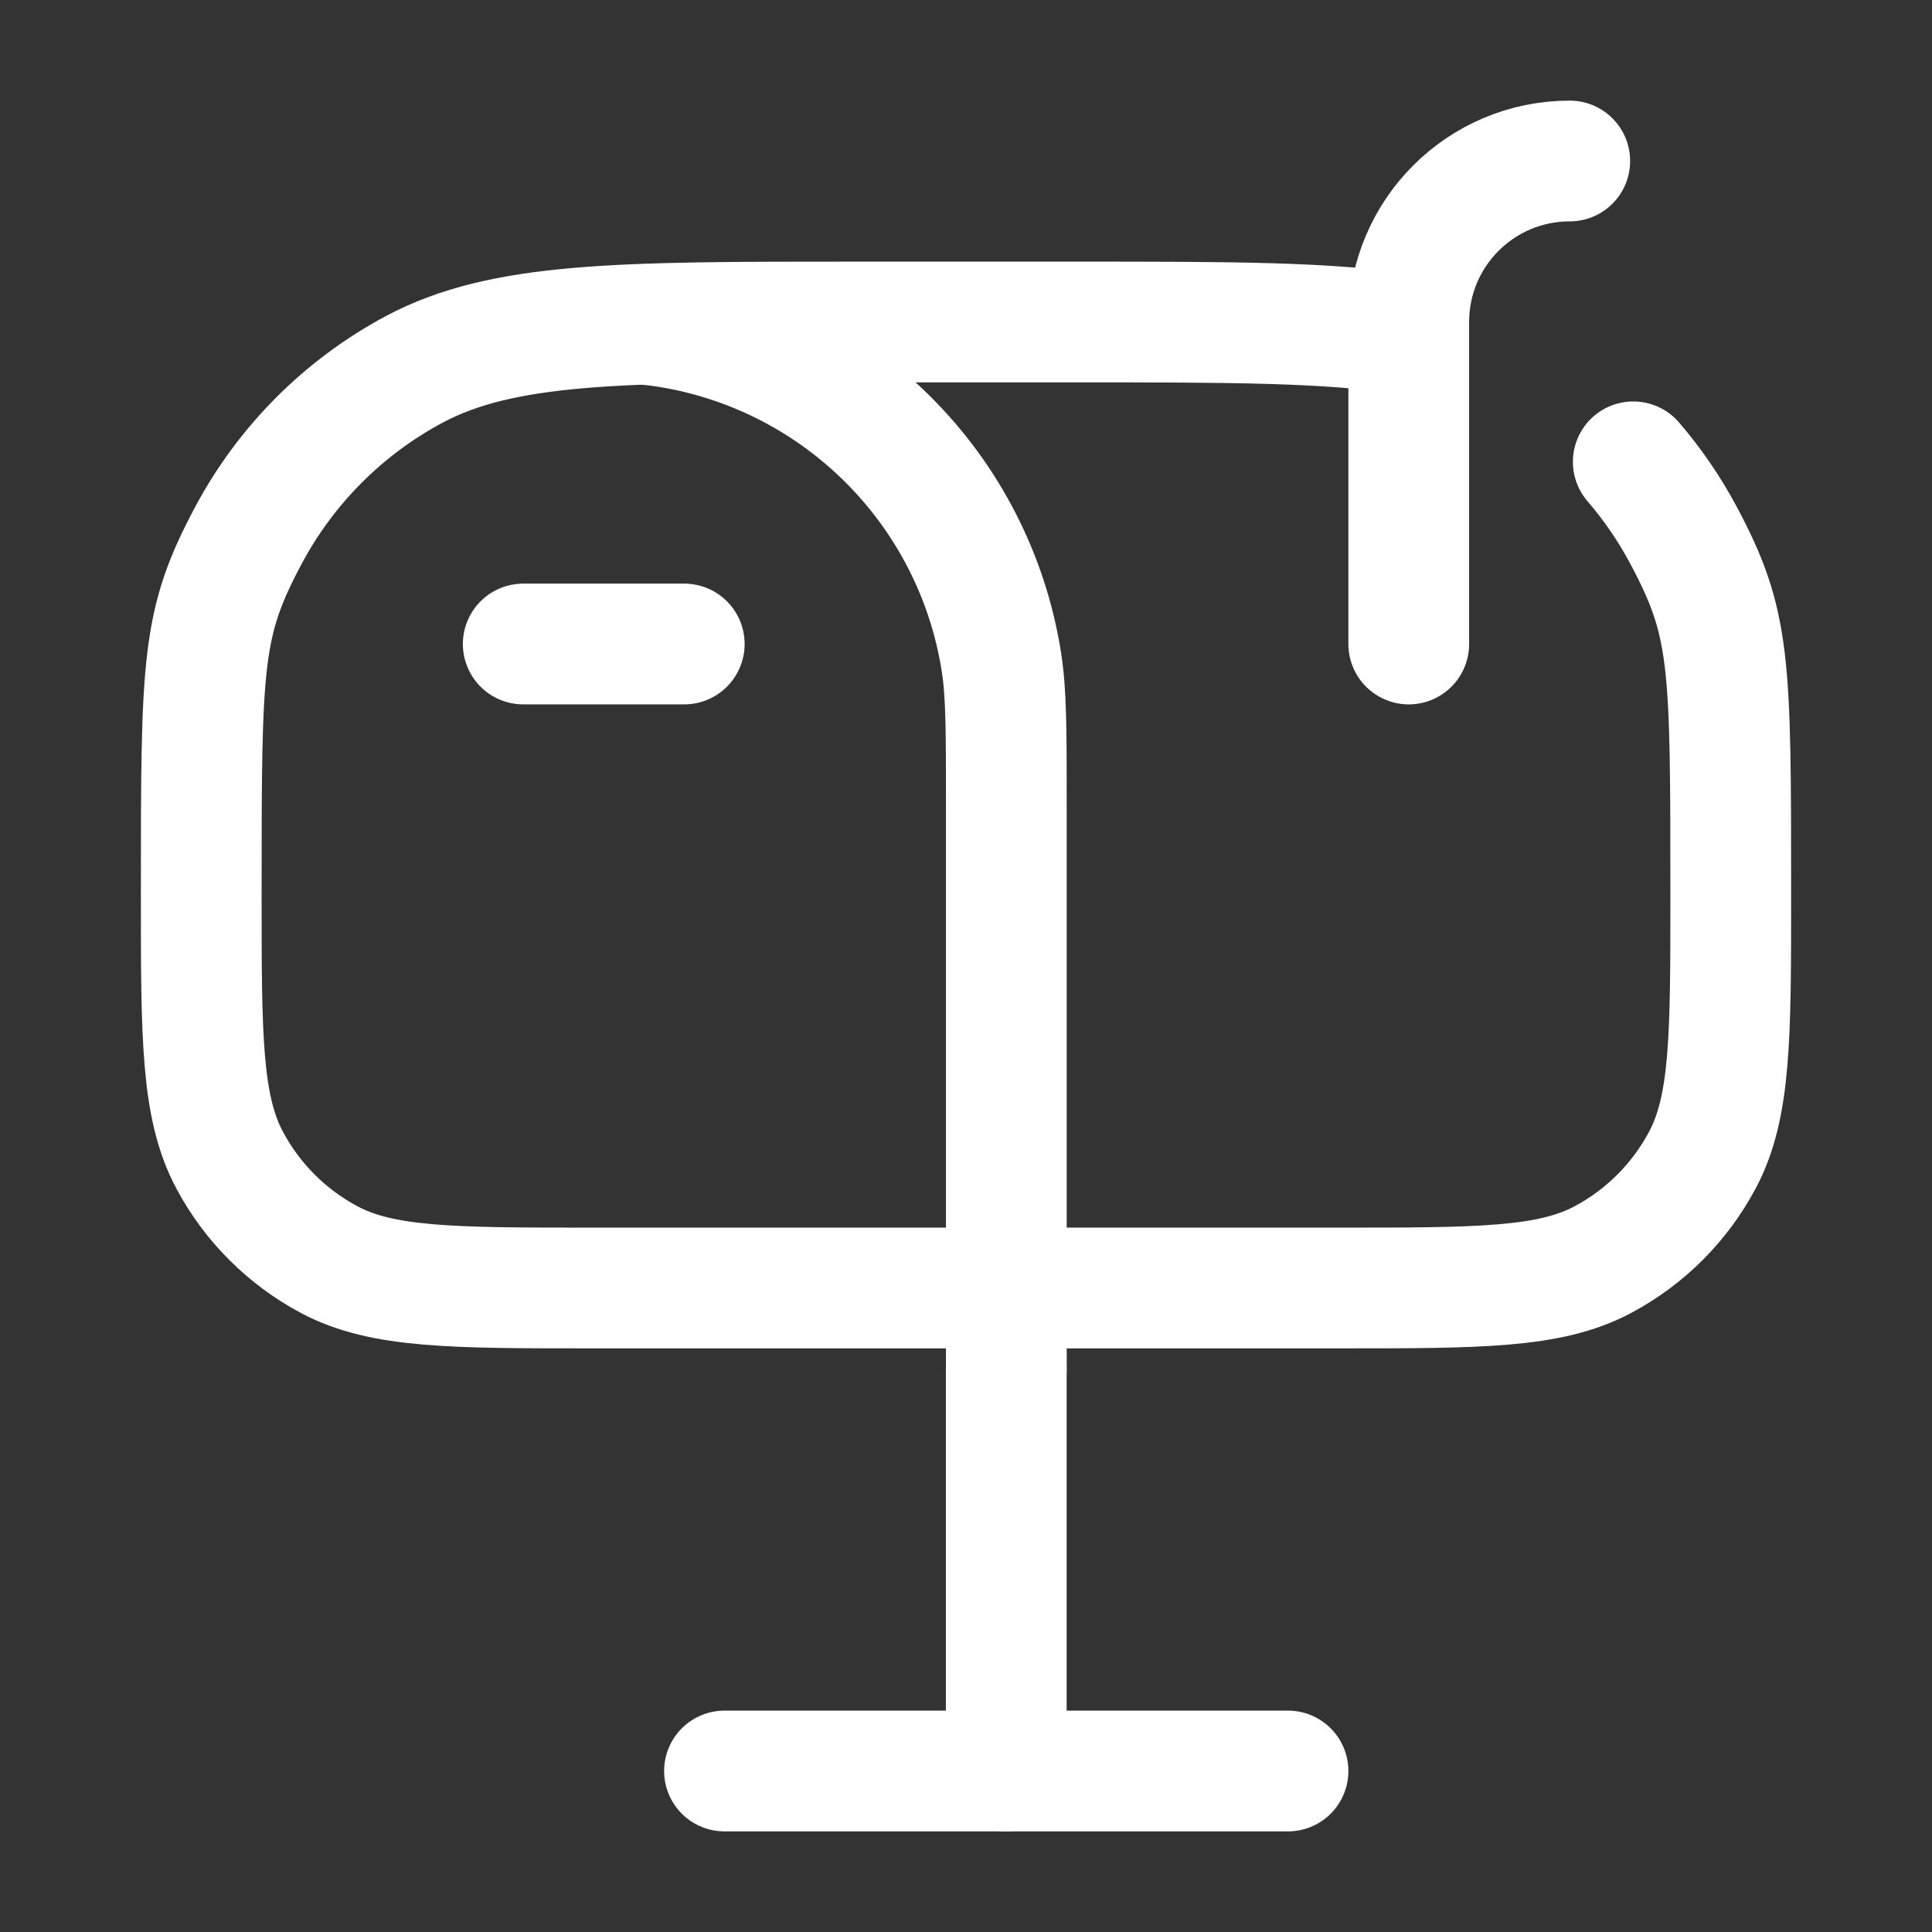 <?xml version="1.0" encoding="UTF-8"?> <svg xmlns="http://www.w3.org/2000/svg" width="24" height="24" viewBox="0 0 24 24" fill="none"><rect x="0" y="0" width="24" height="24" fill="#333333" stroke="none"/><path d="M6.5 8H8.5" stroke="white" stroke-width="1.5" stroke-linecap="round" stroke-linejoin="round"></path><path d="M17.5 8V4C17.5 2.895 18.395 2 19.5 2" stroke="white" stroke-width="1.5" stroke-linecap="round" stroke-linejoin="round"></path><path d="M12.5 17V22" stroke="white" stroke-width="1.5" stroke-linecap="round"></path><path d="M9 22H16" stroke="white" stroke-width="1.5" stroke-linecap="round"></path><path d="M17.5 4.159C16.535 4 15.259 4 13.375 4H10.625C7.707 4 6.248 4 5.143 4.59C4.271 5.057 3.557 5.771 3.09 6.643C2.5 7.748 2.5 8.207 2.5 11.125C2.5 12.876 2.5 13.752 2.854 14.414C3.134 14.938 3.563 15.366 4.086 15.646C4.749 16 5.624 16 7.375 16H16.625C18.376 16 19.252 16 19.914 15.646C20.438 15.366 20.866 14.938 21.146 14.414C21.5 13.752 21.5 12.876 21.5 11.125C21.5 8.207 21.5 7.748 20.91 6.643C20.736 6.318 20.527 6.014 20.289 5.737" stroke="white" stroke-width="1.5" stroke-linecap="round"></path><path d="M12.501 17V10C12.501 9.071 12.501 8.606 12.439 8.218C12.1 6.078 10.422 4.4 8.283 4.062C8.201 4.049 8.116 4.038 8.023 4.03" stroke="white" stroke-width="1.5" stroke-linecap="round"></path></svg> 